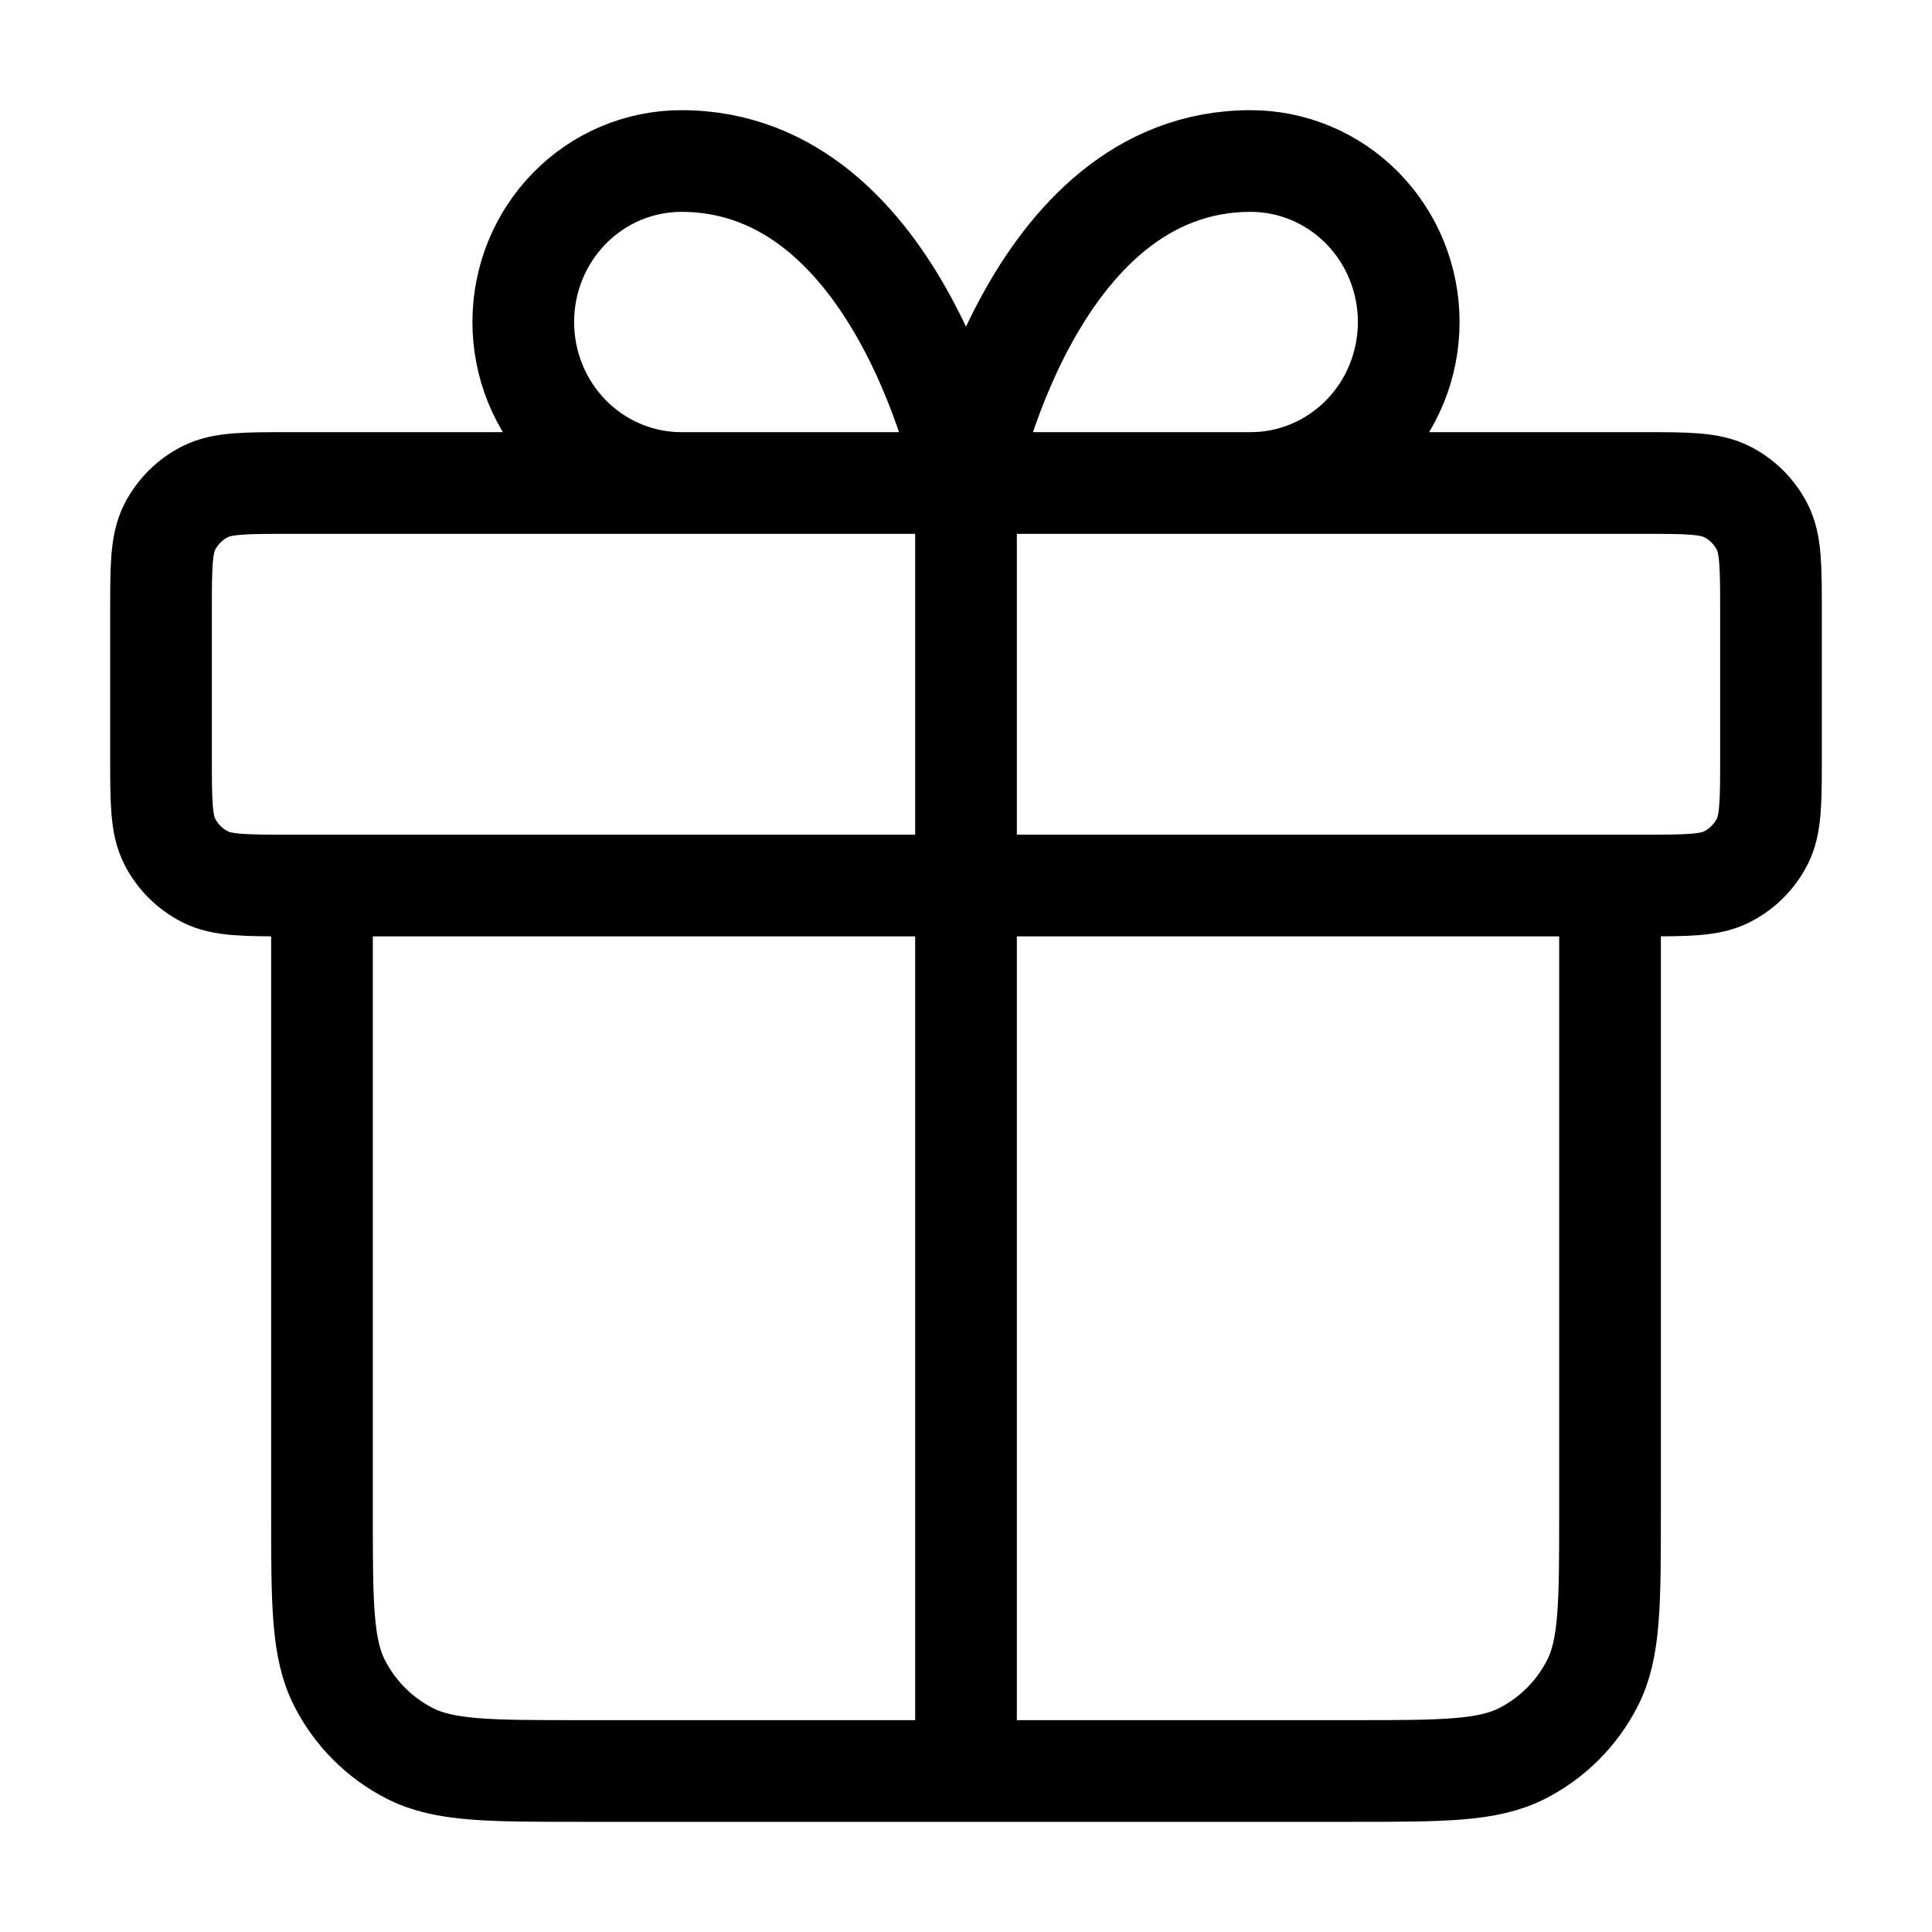 <svg xmlns="http://www.w3.org/2000/svg" fill="none" viewBox="0 0 38 38" height="38" width="38">
<path stroke-linejoin="round" stroke-linecap="round" stroke-width="2" stroke="black" d="M19 9.5V34.833M19 9.5H13.402C12.577 9.5 11.786 9.166 11.203 8.573C10.619 7.979 10.292 7.173 10.292 6.333C10.292 5.494 10.619 4.688 11.203 4.094C11.786 3.5 12.577 3.167 13.402 3.167C17.756 3.167 19 9.5 19 9.5ZM19 9.5H24.598C25.423 9.5 26.214 9.166 26.797 8.573C27.381 7.979 27.708 7.173 27.708 6.333C27.708 5.494 27.381 4.688 26.797 4.094C26.214 3.5 25.423 3.167 24.598 3.167C20.244 3.167 19 9.5 19 9.5ZM31.667 17.417V29.767C31.667 31.54 31.667 32.427 31.322 33.104C31.018 33.7 30.534 34.185 29.938 34.488C29.26 34.833 28.374 34.833 26.6 34.833L11.4 34.833C9.627 34.833 8.74 34.833 8.062 34.488C7.467 34.185 6.982 33.7 6.679 33.104C6.333 32.427 6.333 31.54 6.333 29.767V17.417M3.167 12.033L3.167 14.883C3.167 15.77 3.167 16.213 3.339 16.552C3.491 16.85 3.733 17.092 4.031 17.244C4.37 17.417 4.813 17.417 5.7 17.417L32.3 17.417C33.187 17.417 33.63 17.417 33.969 17.244C34.267 17.092 34.509 16.85 34.661 16.552C34.833 16.213 34.833 15.77 34.833 14.883V12.033C34.833 11.147 34.833 10.703 34.661 10.364C34.509 10.067 34.267 9.824 33.969 9.673C33.63 9.5 33.187 9.5 32.3 9.5L5.7 9.5C4.813 9.5 4.37 9.5 4.031 9.673C3.733 9.824 3.491 10.067 3.339 10.364C3.167 10.703 3.167 11.147 3.167 12.033Z"></path>
</svg>
